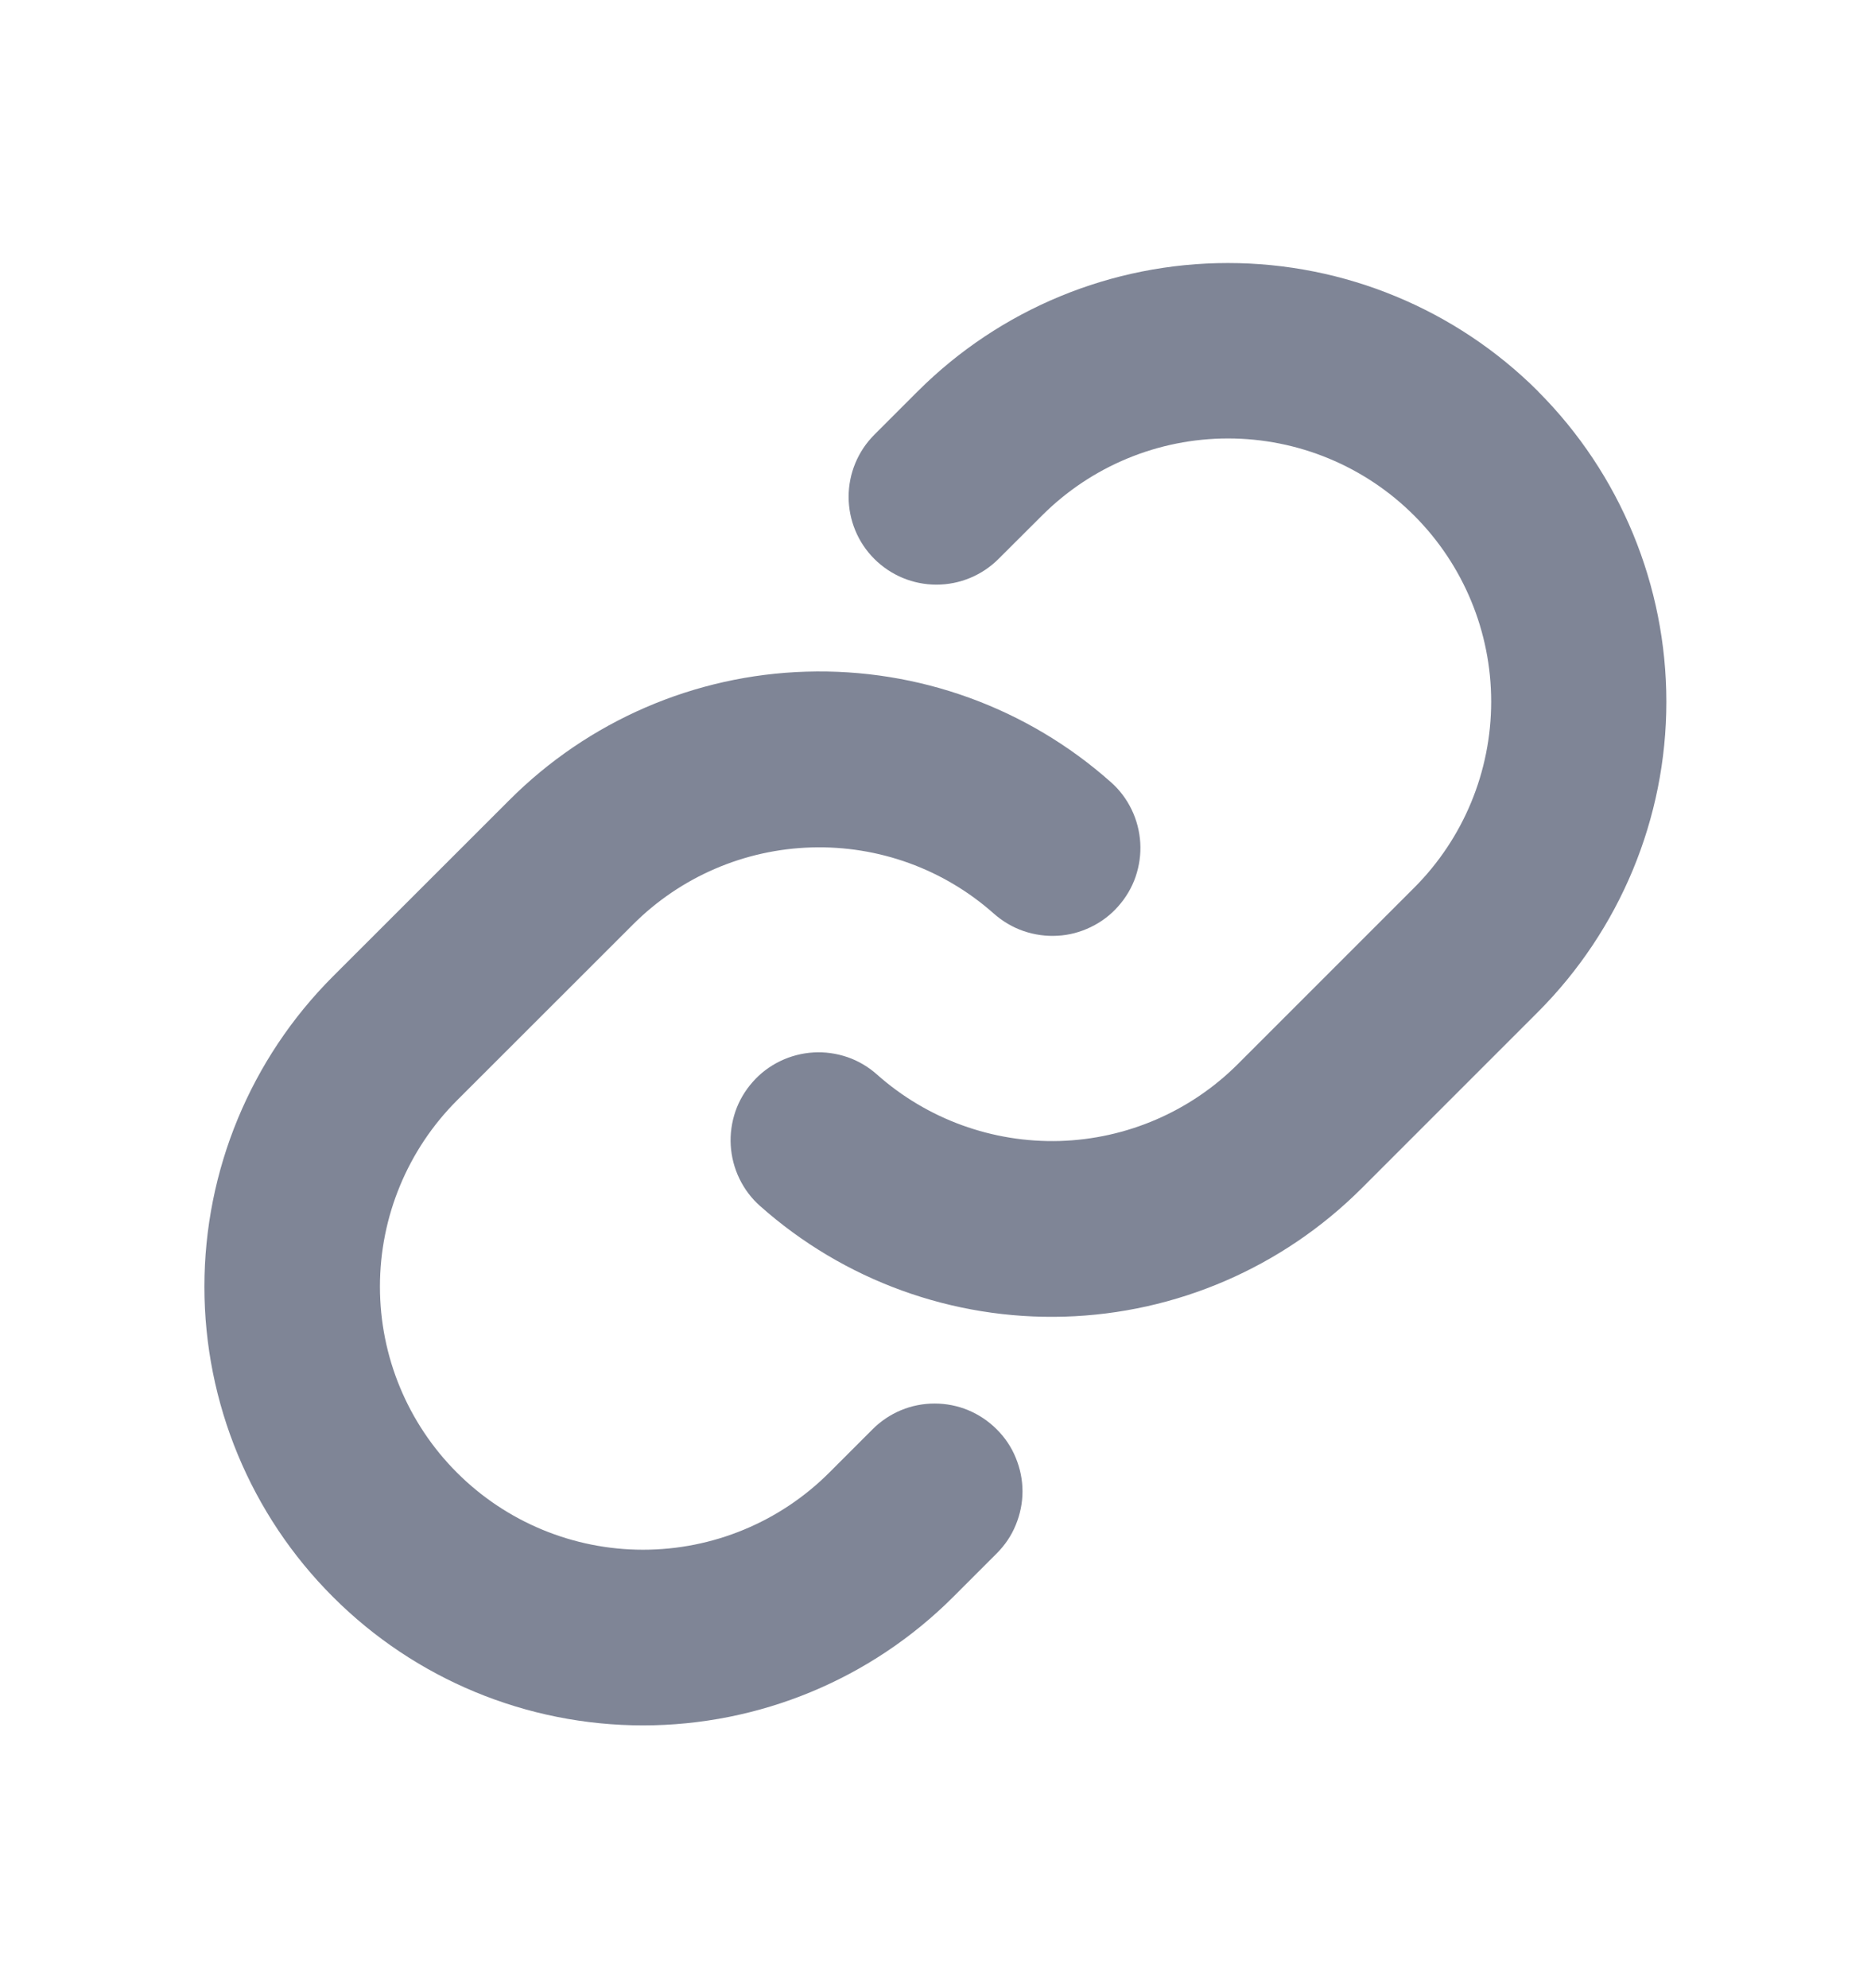 <svg width="16" height="17" viewBox="0 0 16 17" fill="none" xmlns="http://www.w3.org/2000/svg">
<path d="M8.523 12.221C8.593 12.29 8.649 12.373 8.686 12.464C8.724 12.556 8.744 12.653 8.744 12.752C8.744 12.851 8.724 12.948 8.686 13.04C8.649 13.131 8.593 13.213 8.523 13.283L8.152 13.654C7.448 14.358 6.494 14.753 5.499 14.753C4.504 14.753 3.55 14.358 2.847 13.654C2.143 12.951 1.748 11.997 1.748 11.002C1.748 10.007 2.143 9.053 2.847 8.349L4.354 6.843C5.03 6.165 5.94 5.771 6.896 5.743C7.853 5.714 8.785 6.052 9.5 6.688C9.574 6.753 9.634 6.833 9.677 6.922C9.72 7.011 9.745 7.107 9.751 7.206C9.757 7.304 9.743 7.403 9.711 7.497C9.679 7.59 9.628 7.676 9.562 7.75C9.497 7.824 9.417 7.884 9.328 7.927C9.239 7.97 9.143 7.996 9.044 8.001C8.946 8.007 8.847 7.993 8.753 7.961C8.66 7.929 8.574 7.878 8.5 7.813C8.071 7.431 7.513 7.229 6.939 7.246C6.365 7.263 5.82 7.498 5.414 7.904L3.908 9.409C3.486 9.831 3.249 10.404 3.249 11.001C3.249 11.598 3.486 12.17 3.908 12.592C4.33 13.014 4.903 13.251 5.499 13.251C6.096 13.251 6.669 13.014 7.091 12.592L7.462 12.221C7.532 12.151 7.614 12.096 7.705 12.058C7.796 12.02 7.894 12.001 7.992 12.001C8.091 12.001 8.189 12.02 8.28 12.058C8.371 12.096 8.453 12.151 8.523 12.221ZM13.153 3.346C12.449 2.643 11.495 2.249 10.501 2.249C9.506 2.249 8.552 2.643 7.848 3.346L7.477 3.717C7.336 3.858 7.257 4.049 7.257 4.248C7.257 4.447 7.336 4.639 7.477 4.779C7.618 4.92 7.809 4.999 8.008 4.999C8.207 4.999 8.398 4.92 8.539 4.779L8.911 4.408C9.333 3.986 9.905 3.749 10.502 3.749C11.099 3.749 11.671 3.986 12.093 4.408C12.515 4.83 12.752 5.403 12.752 5.999C12.752 6.596 12.515 7.169 12.093 7.591L10.586 9.098C10.18 9.504 9.635 9.739 9.061 9.756C8.487 9.772 7.929 9.569 7.5 9.188C7.426 9.122 7.34 9.071 7.247 9.039C7.153 9.007 7.054 8.993 6.956 8.999C6.857 9.005 6.761 9.03 6.672 9.073C6.583 9.116 6.503 9.176 6.438 9.25C6.372 9.324 6.321 9.41 6.289 9.503C6.257 9.597 6.243 9.696 6.249 9.794C6.255 9.893 6.28 9.989 6.323 10.078C6.366 10.167 6.426 10.247 6.5 10.312C7.215 10.948 8.146 11.286 9.102 11.258C10.058 11.23 10.967 10.837 11.644 10.161L13.151 8.654C13.854 7.95 14.25 6.996 14.25 6.001C14.25 5.006 13.856 4.051 13.153 3.347V3.346Z" fill="#7F8596"/>
</svg>
